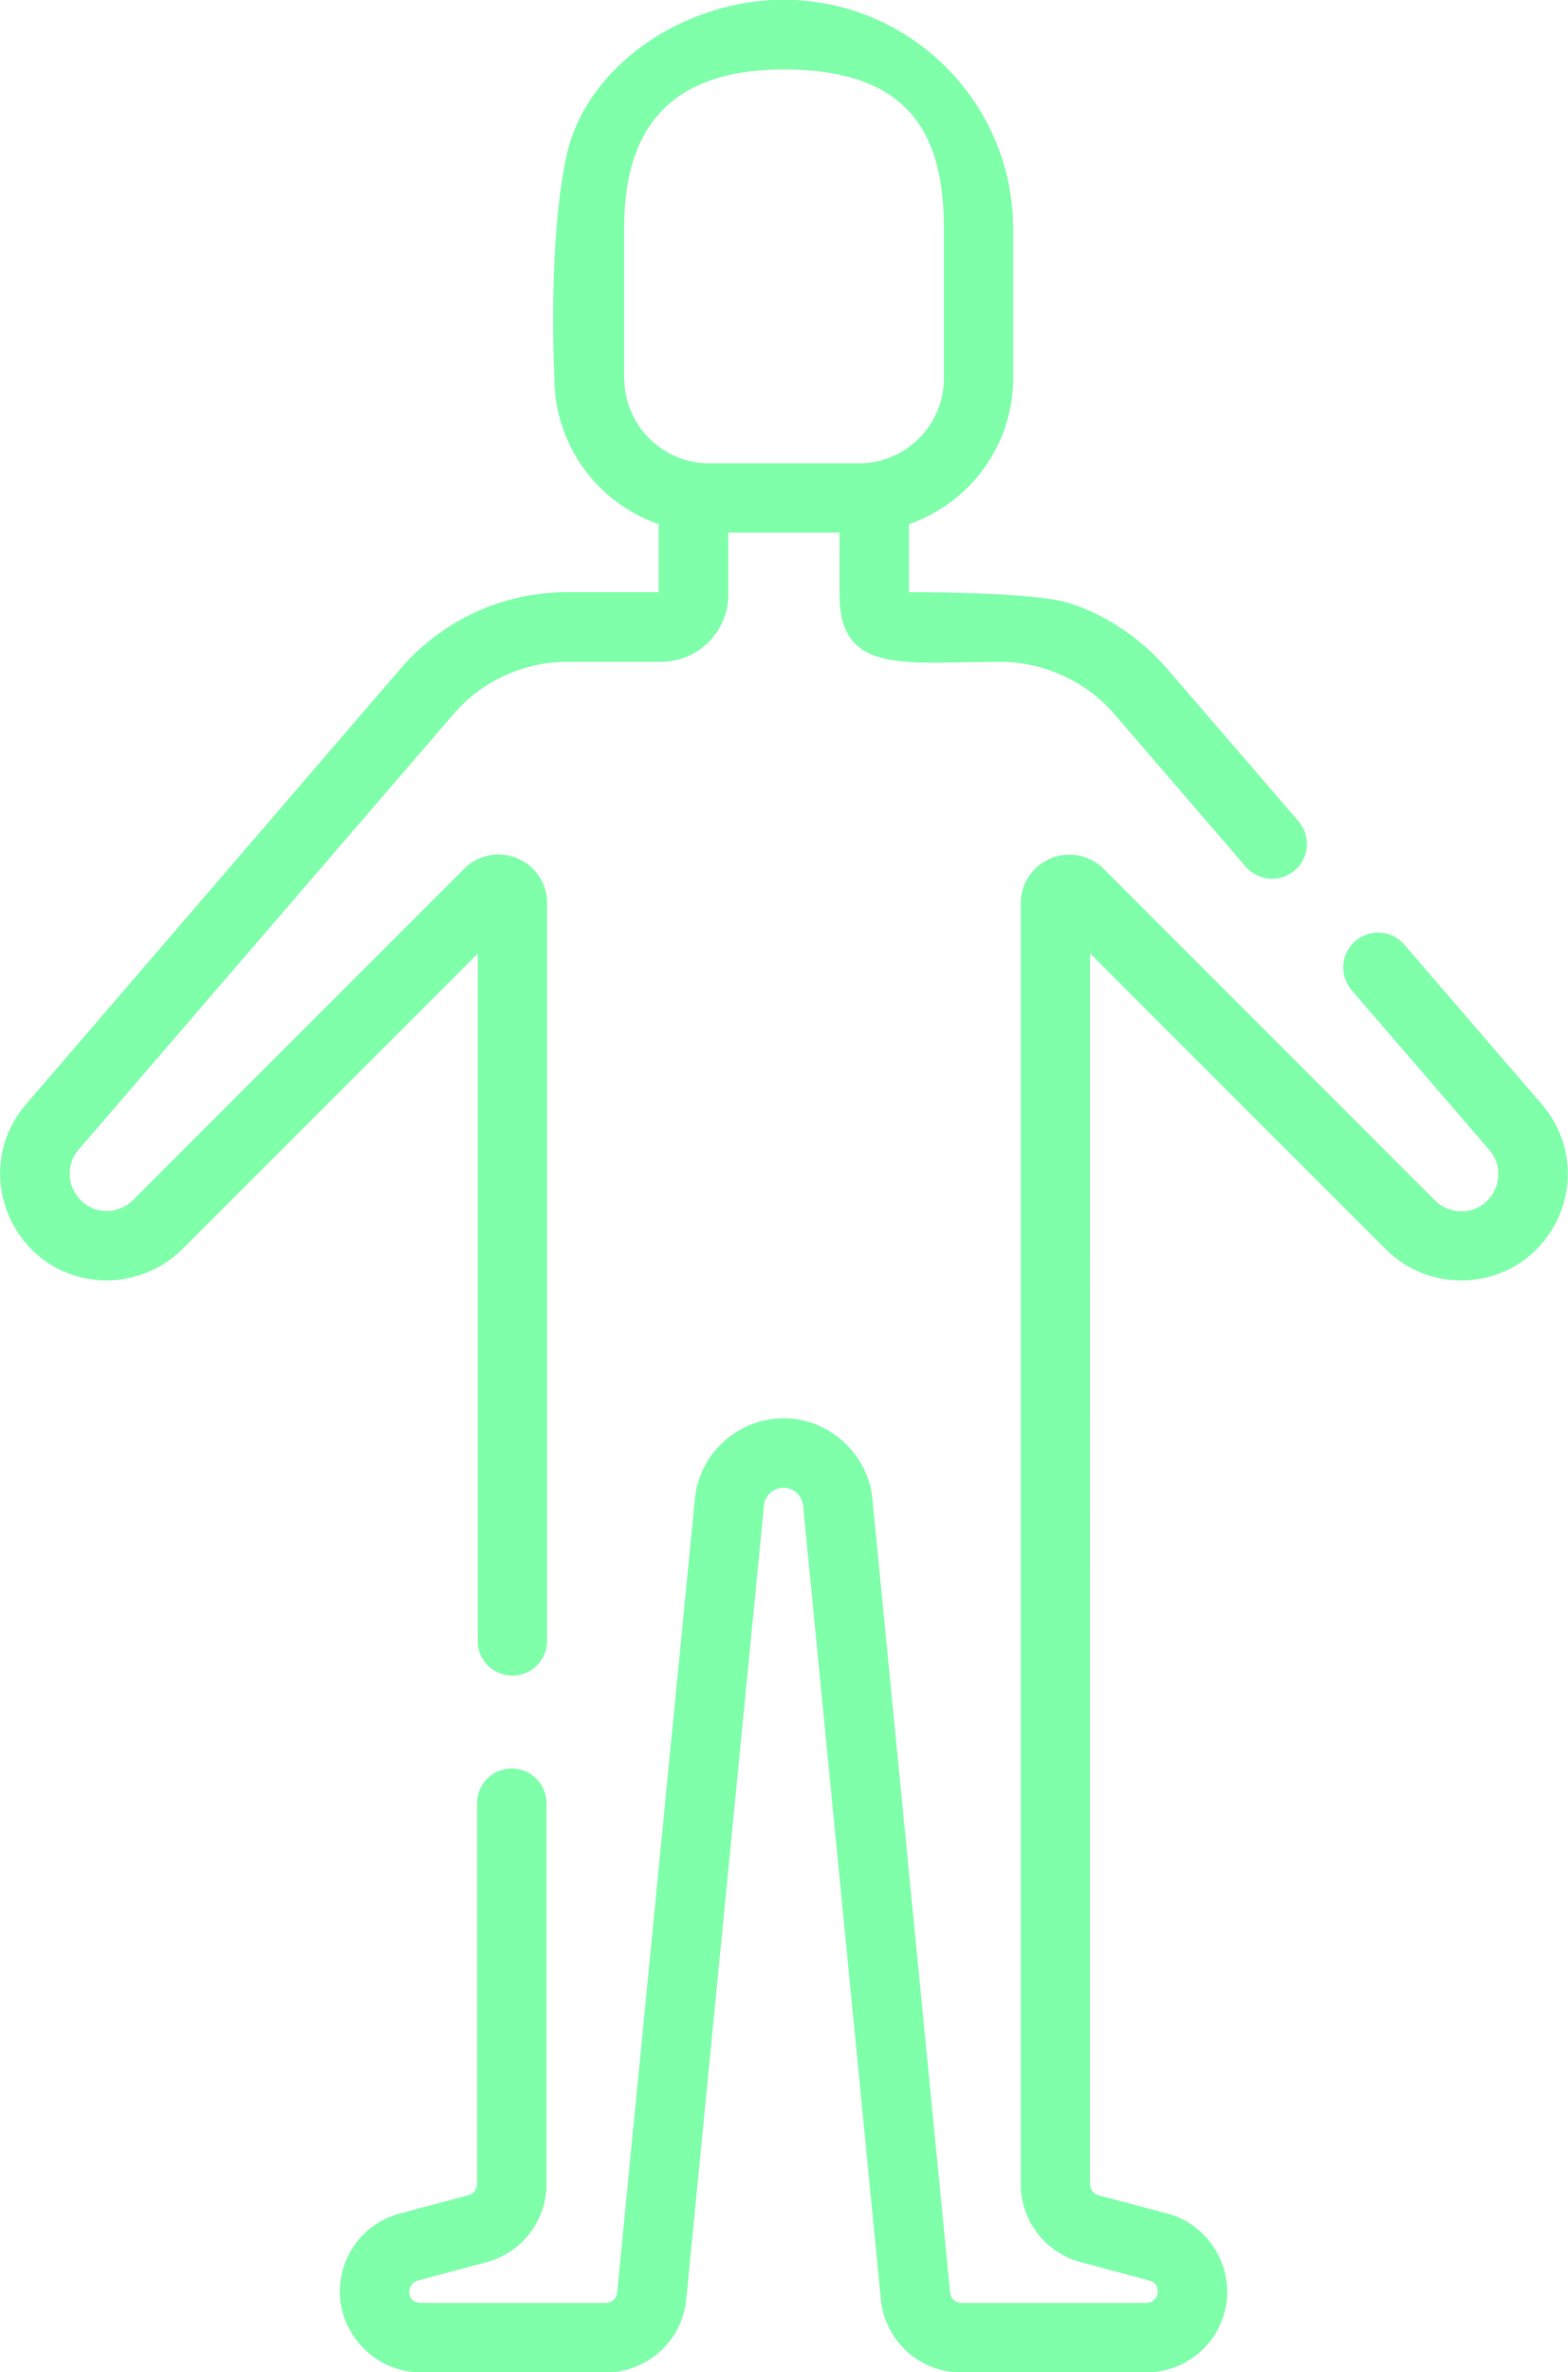 <?xml version="1.0" encoding="UTF-8"?>
<svg id="Layer_2" data-name="Layer 2" xmlns="http://www.w3.org/2000/svg" viewBox="0 0 83.06 125.63">
  <defs>
    <style>
      .cls-1 {
        fill: #80ffab;
      }
    </style>
  </defs>
  <g id="graphics">
    <path class="cls-1" d="M25.3,86.9c0,1.02.82,1.84,1.84,1.84s1.84-.82,1.84-1.84v-39.07c0-1.05-.62-1.98-1.59-2.38-.97-.4-2.07-.18-2.81.56L7.04,63.56c-.36.36-.87.57-1.38.57-1.17,0-1.66-.88-1.79-1.15-.12-.27-.46-1.21.3-2.1l19.85-23.06c1.52-1.76,3.72-2.77,6.04-2.77h4.96c1.96,0,3.56-1.6,3.56-3.56v-3.28h5.89v3.28c0,4.29,3.5,3.56,8.52,3.56,2.25,0,4.53,1.01,6.04,2.77l6.96,8.08c.36.42.88.64,1.4.64.42,0,.85-.15,1.2-.45.77-.66.86-1.82.19-2.6l-6.96-8.08c-1.44-1.67-3.42-2.97-5.37-3.52s-8.3-.53-8.3-.53v-3.6c3.21-1.11,5.52-4.16,5.52-7.74v-7.88c0-6.7-5.45-12.15-12.15-12.15-5.37,0-10.53,3.56-11.53,8.34s-.62,11.69-.62,11.69c0,3.58,2.31,6.63,5.52,7.74v3.6h-4.84c-3.4,0-6.62,1.48-8.83,4.05L1.38,58.48c-1.46,1.69-1.78,4.01-.85,6.04.93,2.03,2.9,3.29,5.13,3.29,1.48,0,2.95-.61,3.99-1.65l15.66-15.66v36.41ZM33.06,20.03v-7.88c0-4.3,1.49-8.47,8.47-8.47s8.47,3.8,8.47,8.47v7.88c0,2.49-2.02,4.51-4.51,4.51h-7.91c-2.49,0-4.51-2.02-4.51-4.51h0ZM57.75,50.5l15.66,15.66c1.07,1.07,2.48,1.65,3.99,1.65,2.23,0,4.2-1.26,5.13-3.29.93-2.03.6-4.34-.85-6.03l-7.29-8.46c-.66-.77-1.82-.86-2.6-.19-.77.66-.86,1.82-.19,2.6l7.29,8.46c.76.89.42,1.83.3,2.1-.12.27-.62,1.15-1.79,1.15-.53,0-1.02-.2-1.39-.58l-17.54-17.55c-.74-.74-1.84-.96-2.81-.56-.97.4-1.59,1.34-1.59,2.38v67.83c0,1.93,1.3,3.63,3.17,4.13l3.65.98c.3.09.44.27.44.58,0,.33-.27.6-.6.6h-9.81c-.31,0-.56-.23-.59-.54l-4.12-42.05c-.23-2.39-2.31-4.26-4.7-4.26s-4.46,1.83-4.7,4.26l-4.12,42.05c-.03.31-.29.54-.6.54h-9.81c-.38-.01-.6-.22-.6-.6,0-.27.18-.51.44-.58l3.66-.98c1.87-.5,3.17-2.2,3.17-4.13v-20.17c0-1.02-.82-1.84-1.84-1.84s-1.84.82-1.84,1.84v20.17c0,.27-.18.51-.44.58l-3.66.98c-1.87.5-3.17,2.2-3.17,4.13,0,2.32,1.95,4.29,4.28,4.28h9.81c2.21,0,4.04-1.66,4.26-3.86l4.12-42.05c.05-.53.5-.94,1.03-.94s.99.41,1.04.94l4.12,42.05c.22,2.2,2.05,3.86,4.26,3.86h9.81c2.36,0,4.28-1.92,4.28-4.28,0-1.91-1.33-3.65-3.17-4.13l-3.65-.97c-.26-.07-.45-.31-.45-.58V50.5Z"/>
  </g>
</svg>